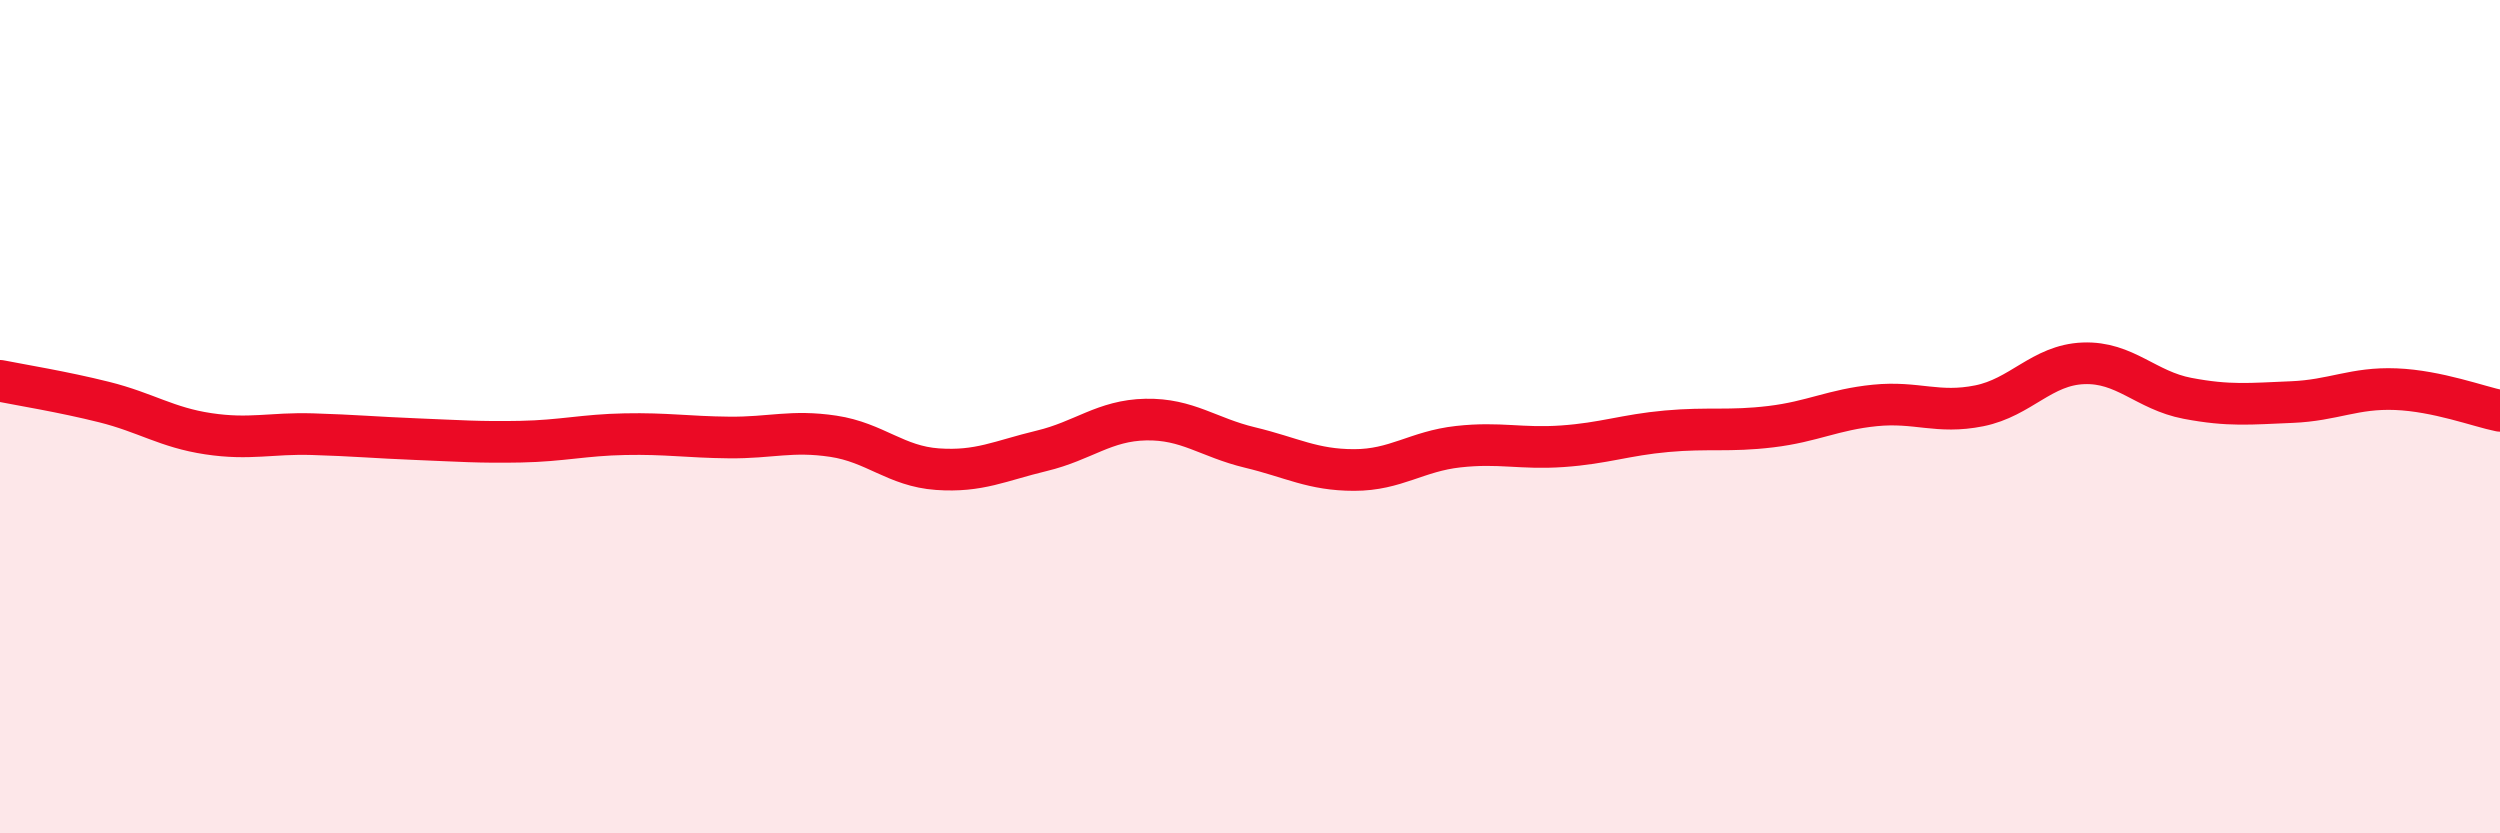 
    <svg width="60" height="20" viewBox="0 0 60 20" xmlns="http://www.w3.org/2000/svg">
      <path
        d="M 0,9.14 C 0.5,9.24 1.5,9.4 2.5,9.65 C 3.5,9.9 4,10.26 5,10.41 C 6,10.56 6.5,10.39 7.5,10.42 C 8.5,10.45 9,10.5 10,10.54 C 11,10.58 11.5,10.62 12.5,10.6 C 13.5,10.58 14,10.44 15,10.42 C 16,10.4 16.5,10.49 17.5,10.5 C 18.5,10.51 19,10.32 20,10.47 C 21,10.62 21.5,11.19 22.5,11.26 C 23.5,11.33 24,11.06 25,10.82 C 26,10.58 26.5,10.09 27.5,10.07 C 28.5,10.05 29,10.5 30,10.74 C 31,10.98 31.5,11.28 32.5,11.28 C 33.5,11.28 34,10.83 35,10.72 C 36,10.61 36.5,10.78 37.5,10.71 C 38.5,10.64 39,10.44 40,10.35 C 41,10.26 41.5,10.36 42.5,10.24 C 43.5,10.12 44,9.83 45,9.73 C 46,9.63 46.5,9.94 47.5,9.74 C 48.5,9.54 49,8.76 50,8.72 C 51,8.68 51.5,9.37 52.5,9.56 C 53.5,9.75 54,9.69 55,9.65 C 56,9.61 56.5,9.3 57.5,9.34 C 58.5,9.38 59.5,9.76 60,9.86L60 20L0 20Z"
        fill="#EB0A25"
        opacity="0.1"
        stroke-linecap="round"
        stroke-linejoin="round"
      />
      <path
        d="M 0,9.14 C 0.5,9.24 1.5,9.4 2.5,9.65 C 3.5,9.9 4,10.26 5,10.41 C 6,10.56 6.5,10.39 7.5,10.42 C 8.5,10.45 9,10.5 10,10.54 C 11,10.58 11.5,10.62 12.5,10.6 C 13.5,10.58 14,10.44 15,10.42 C 16,10.4 16.5,10.49 17.5,10.5 C 18.5,10.51 19,10.32 20,10.47 C 21,10.62 21.5,11.19 22.5,11.26 C 23.5,11.33 24,11.06 25,10.82 C 26,10.58 26.5,10.09 27.5,10.07 C 28.5,10.05 29,10.5 30,10.74 C 31,10.98 31.5,11.28 32.5,11.28 C 33.5,11.28 34,10.83 35,10.72 C 36,10.61 36.5,10.78 37.5,10.71 C 38.5,10.64 39,10.44 40,10.35 C 41,10.26 41.5,10.36 42.5,10.24 C 43.5,10.12 44,9.83 45,9.73 C 46,9.63 46.5,9.94 47.5,9.74 C 48.5,9.54 49,8.76 50,8.72 C 51,8.68 51.5,9.37 52.5,9.56 C 53.5,9.75 54,9.69 55,9.65 C 56,9.61 56.5,9.3 57.5,9.34 C 58.5,9.38 59.5,9.76 60,9.86"
        stroke="#EB0A25"
        stroke-width="1"
        fill="none"
        stroke-linecap="round"
        stroke-linejoin="round"
      />
    </svg>
  